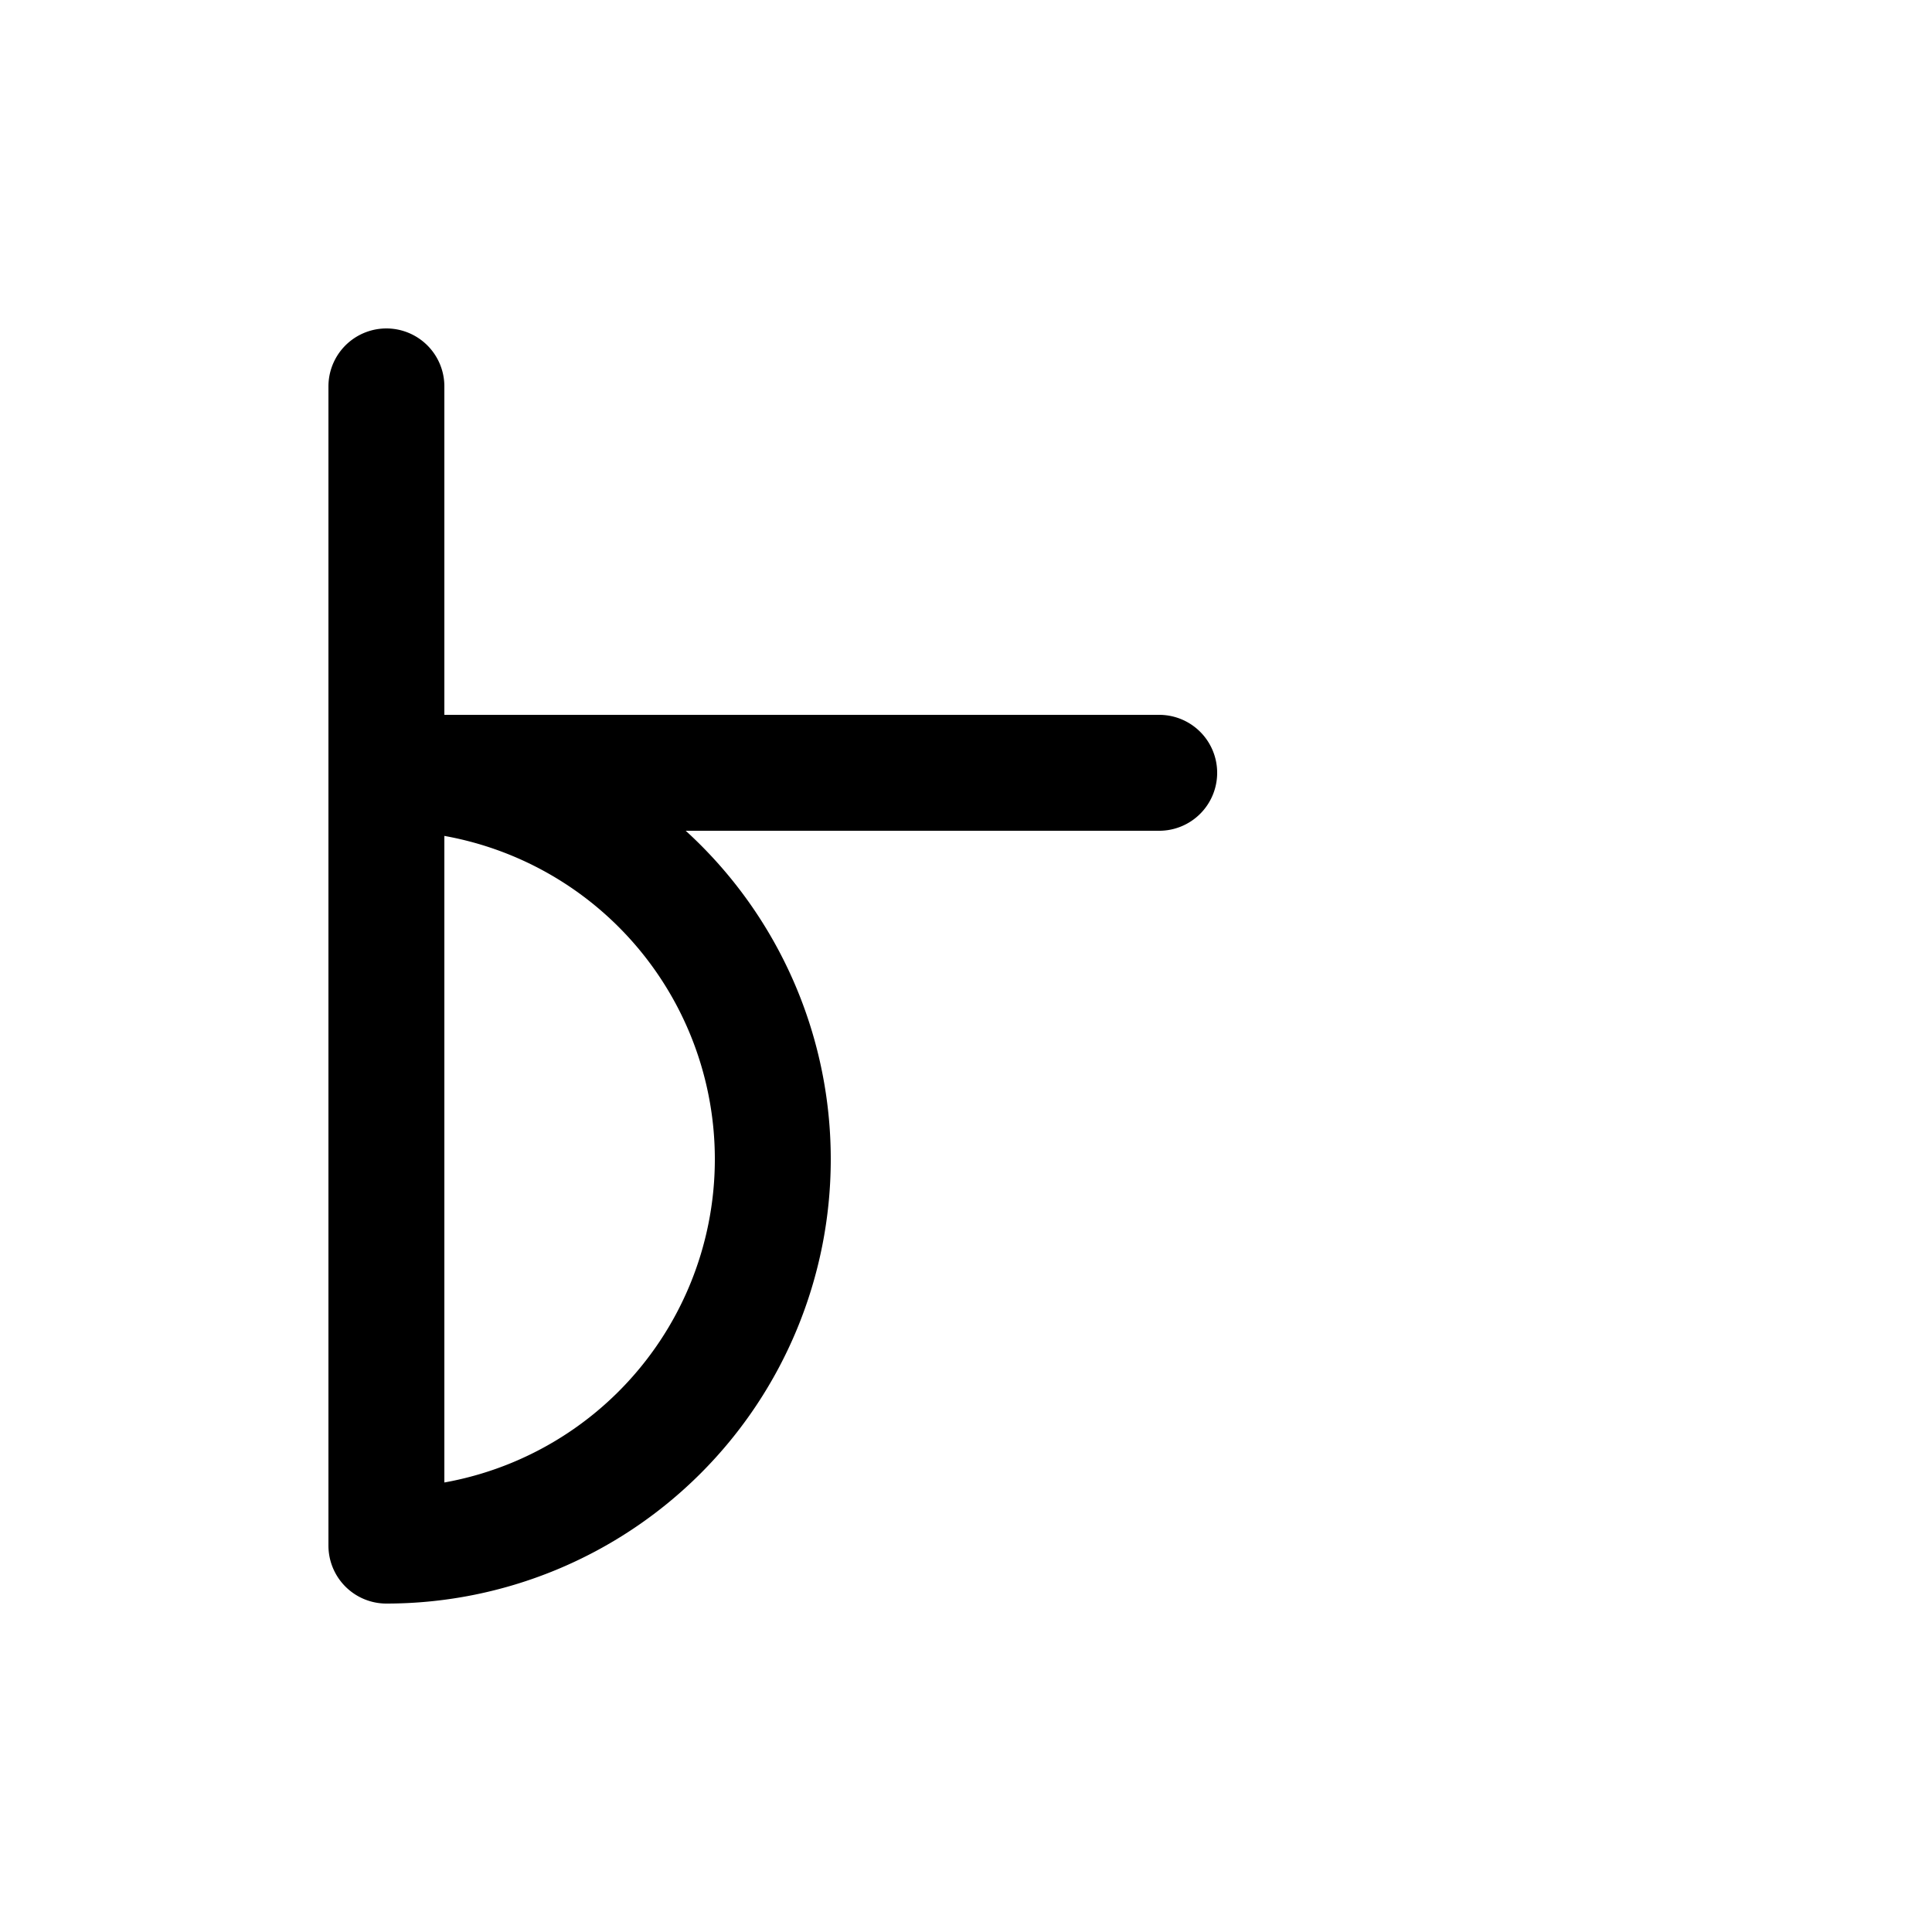 <?xml version="1.0" encoding="UTF-8"?>
<svg xmlns="http://www.w3.org/2000/svg" viewBox="0 0 100 100" width="512" height="512">
  <g fill="none" stroke="#000" stroke-width="6" stroke-linecap="round" stroke-linejoin="round">
    <path d="M20 20v60a20 20 0 1 0 0-40h40"></path>
  </g>
</svg>
